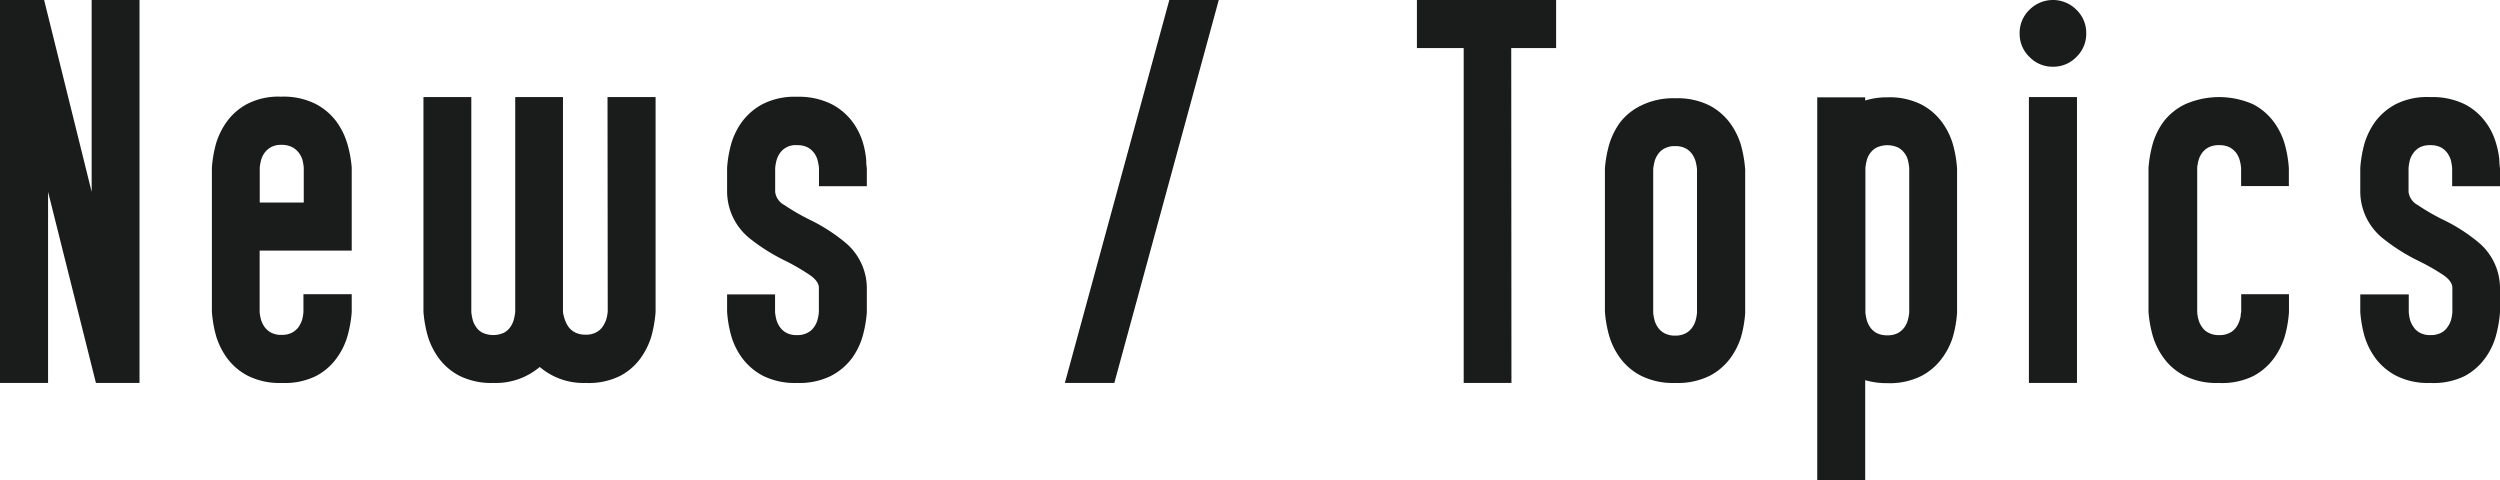 <svg xmlns="http://www.w3.org/2000/svg" viewBox="0 0 234.56 45.08"><defs><style>.cls-1{fill:#1a1b1b;}</style></defs><g id="レイヤー_2" data-name="レイヤー 2"><g id="layout"><path class="cls-1" d="M13.09,35.93H9L4.51,18V35.93H0V0H4.14L8.6,18V0h4.49Z"/><path class="cls-1" d="M26.43,35.93a6.62,6.62,0,0,1-3.19-.68,5.65,5.65,0,0,1-1.95-1.67,7.05,7.05,0,0,1-1-2,11.52,11.52,0,0,1-.41-2.33V15.73a11.52,11.52,0,0,1,.41-2.33,7,7,0,0,1,1-2,5.65,5.65,0,0,1,1.91-1.65,6.4,6.4,0,0,1,3.17-.68,6.71,6.71,0,0,1,3.24.68,5.71,5.71,0,0,1,1.95,1.65,6.79,6.79,0,0,1,1,2A10.78,10.78,0,0,1,33,15.73v7.78H24.36v5.77a4.38,4.38,0,0,0,.14.75,2.61,2.61,0,0,0,.31.63,1.9,1.9,0,0,0,.61.54,2,2,0,0,0,1,.22,2.06,2.06,0,0,0,1-.22,1.9,1.9,0,0,0,.61-.54,3,3,0,0,0,.31-.63,4.45,4.45,0,0,0,.13-.75V27.6H33v1.68a11.47,11.47,0,0,1-.42,2.33,6.55,6.55,0,0,1-1,2,5.57,5.57,0,0,1-1.93,1.67A6.65,6.65,0,0,1,26.43,35.93ZM28.5,19V15.73a4.78,4.78,0,0,0-.13-.76,2.13,2.13,0,0,0-.33-.63,1.91,1.91,0,0,0-.62-.53,2.16,2.16,0,0,0-1-.22,2,2,0,0,0-1,.22,1.94,1.94,0,0,0-.6.53,2.3,2.3,0,0,0-.31.63,4.71,4.71,0,0,0-.14.76V19Z"/><path class="cls-1" d="M54.94,35.93a6.31,6.31,0,0,1-4.3-1.5,6.37,6.37,0,0,1-4.33,1.5,6.72,6.72,0,0,1-3.22-.68,5.61,5.61,0,0,1-1.94-1.67,6.79,6.79,0,0,1-1-2,11.47,11.47,0,0,1-.42-2.33V9.11h4.49V29.28a4.71,4.71,0,0,0,.14.76,2.09,2.09,0,0,0,.31.64,1.61,1.61,0,0,0,.61.54,2.43,2.43,0,0,0,2,0,1.71,1.71,0,0,0,.61-.55,2.26,2.26,0,0,0,.31-.65,4.71,4.71,0,0,0,.14-.76V9.11h4.48l0,20.17A3.79,3.79,0,0,0,53,30a2.73,2.73,0,0,0,.32.64,1.72,1.72,0,0,0,.62.54,2.1,2.1,0,0,0,1,.22,2,2,0,0,0,1-.22,1.69,1.69,0,0,0,.61-.54,2.73,2.73,0,0,0,.32-.64,3.79,3.79,0,0,0,.15-.76L57,9.11h4.51V29.28a12.27,12.27,0,0,1-.41,2.33,7,7,0,0,1-1,2,5.52,5.52,0,0,1-1.94,1.67A6.62,6.62,0,0,1,54.94,35.93Z"/><path class="cls-1" d="M74.77,35.93a6.69,6.69,0,0,1-3.2-.68,5.79,5.79,0,0,1-1.94-1.66,6.7,6.7,0,0,1-1-2,11,11,0,0,1-.41-2.34V27.62h4.5V29.3a4.38,4.38,0,0,0,.14.75,2.3,2.3,0,0,0,.31.63,1.74,1.74,0,0,0,.6.54,2,2,0,0,0,1,.22,2,2,0,0,0,1-.22,1.61,1.61,0,0,0,.61-.54,2,2,0,0,0,.31-.63,4.38,4.38,0,0,0,.14-.75V27c0-.4-.28-.8-.84-1.19a20.46,20.46,0,0,0-2.26-1.32,17.75,17.75,0,0,1-3.41-2.14A5.66,5.66,0,0,1,68.22,18V15.76a11.07,11.07,0,0,1,.41-2.35,6.67,6.67,0,0,1,1-2,5.77,5.77,0,0,1,1.94-1.65,6.57,6.57,0,0,1,3.2-.68A6.91,6.91,0,0,1,78,9.76a5.73,5.73,0,0,1,1.93,1.6,6.32,6.32,0,0,1,1,1.92A8.24,8.24,0,0,1,81.27,15c0,.47.06.73.06.8v1.67H76.84V15.76A4.33,4.33,0,0,0,76.7,15a2,2,0,0,0-.31-.64,1.89,1.89,0,0,0-.61-.53,2.13,2.13,0,0,0-1-.21,1.78,1.78,0,0,0-1.6.74,2.22,2.22,0,0,0-.31.64,4.33,4.33,0,0,0-.14.76l0,2.25a1.61,1.61,0,0,0,.85,1.22,20.21,20.21,0,0,0,2.28,1.33,16.66,16.66,0,0,1,3.38,2.14A5.59,5.59,0,0,1,81.33,27V29.3a11.58,11.58,0,0,1-.42,2.34,6.7,6.7,0,0,1-1,2A5.75,5.75,0,0,1,78,35.25,6.65,6.65,0,0,1,74.77,35.93Z"/><path class="cls-1" d="M104.55,35.93H99.91L109.71,0h4.64Z"/><path class="cls-1" d="M141.81,35.93h-4.48V4.51h-4.39V0H146V4.51h-4.21Z"/><path class="cls-1" d="M157.16,35.93a6.69,6.69,0,0,1-3.2-.68A5.61,5.61,0,0,1,152,33.58a6.79,6.79,0,0,1-1-2,11.47,11.47,0,0,1-.42-2.33V15.8a11.39,11.39,0,0,1,.42-2.31,6.87,6.87,0,0,1,1-2A5.54,5.54,0,0,1,154,9.89a6.81,6.81,0,0,1,3.2-.67,6.69,6.69,0,0,1,3.2.68,5.65,5.65,0,0,1,1.93,1.66,6.83,6.83,0,0,1,1,2,11.87,11.87,0,0,1,.41,2.35V29.39a11.2,11.2,0,0,1-.41,2.3,6.86,6.86,0,0,1-1,1.94,5.66,5.66,0,0,1-1.92,1.63A6.77,6.77,0,0,1,157.16,35.93Zm0-4.44a2.13,2.13,0,0,0,1-.22,1.8,1.8,0,0,0,.61-.54,2.29,2.29,0,0,0,.31-.63,4.38,4.38,0,0,0,.14-.75l0-13.48a4.71,4.71,0,0,0-.14-.76,2.35,2.35,0,0,0-.31-.64,1.74,1.74,0,0,0-.6-.54,2,2,0,0,0-1-.22,2,2,0,0,0-1,.22,1.61,1.61,0,0,0-.61.54,2.09,2.09,0,0,0-.31.64,4.71,4.71,0,0,0-.14.76V29.35a4.38,4.38,0,0,0,.14.75,2.29,2.29,0,0,0,.31.63,1.8,1.8,0,0,0,.61.54A2.13,2.13,0,0,0,157.16,31.49Z"/><path class="cls-1" d="M175,45.08H170.5V9.13H175v.3a6.91,6.91,0,0,1,2.07-.3,6.65,6.65,0,0,1,3.21.68,5.64,5.64,0,0,1,1.93,1.66,6.62,6.62,0,0,1,1,2,11.07,11.07,0,0,1,.41,2.35V29.33a10.87,10.87,0,0,1-.41,2.33,6.7,6.7,0,0,1-1,1.95,5.64,5.64,0,0,1-1.93,1.66,6.65,6.65,0,0,1-3.21.68,7.24,7.24,0,0,1-2.07-.28Zm2.07-13.62a2.13,2.13,0,0,0,1-.21,1.9,1.9,0,0,0,.61-.54,2.21,2.21,0,0,0,.31-.64,4.07,4.07,0,0,0,.14-.74V15.78A4.51,4.51,0,0,0,179,15a1.85,1.85,0,0,0-.31-.63,1.76,1.76,0,0,0-.61-.53,2.43,2.43,0,0,0-2,0,1.68,1.68,0,0,0-.61.53,1.85,1.85,0,0,0-.31.63,4.51,4.51,0,0,0-.14.76V29.33a4.07,4.07,0,0,0,.14.74,2.21,2.21,0,0,0,.31.64,1.8,1.8,0,0,0,.61.54A2.13,2.13,0,0,0,177.06,31.46Z"/><path class="cls-1" d="M192.61,6.26a3,3,0,0,1-2.2-.92,3,3,0,0,1-.92-2.21,3,3,0,0,1,.92-2.21,3.1,3.1,0,0,1,4.41,0,3,3,0,0,1,.92,2.21,3,3,0,0,1-.92,2.21A3,3,0,0,1,192.61,6.26Zm2.26,29.67h-4.51V9.11h4.51Z"/><path class="cls-1" d="M208.15,35.93a6.66,6.66,0,0,1-3.2-.68A5.52,5.52,0,0,1,203,33.58a6.79,6.79,0,0,1-1-2,11.47,11.47,0,0,1-.42-2.33V15.76a11.69,11.69,0,0,1,.42-2.35,6.67,6.67,0,0,1,1-2A5.58,5.58,0,0,1,205,9.79a7.89,7.89,0,0,1,6.41,0,5.73,5.73,0,0,1,1.93,1.65,6.67,6.67,0,0,1,1,2,11.07,11.07,0,0,1,.41,2.35v1.67h-4.48V15.76a4.33,4.33,0,0,0-.14-.76,2.22,2.22,0,0,0-.31-.64,2,2,0,0,0-.61-.53,2.13,2.13,0,0,0-1-.21,2.11,2.11,0,0,0-1,.21,1.79,1.79,0,0,0-.61.53,2,2,0,0,0-.31.64,3.57,3.57,0,0,0-.14.76V29.28a3.55,3.55,0,0,0,.14.77,2,2,0,0,0,.31.63,1.54,1.54,0,0,0,.61.54,2,2,0,0,0,1,.22,2,2,0,0,0,1.18-.32,1.84,1.84,0,0,0,.61-.74,2.81,2.81,0,0,0,.23-.74c0-.23.05-.35.05-.36V27.6h4.48v1.68a10.87,10.87,0,0,1-.41,2.33,6.79,6.79,0,0,1-1,2,5.66,5.66,0,0,1-1.93,1.67A6.65,6.65,0,0,1,208.15,35.93Z"/><path class="cls-1" d="M228,35.93a6.62,6.62,0,0,1-3.19-.68,5.73,5.73,0,0,1-1.95-1.66,7,7,0,0,1-1-2,11.63,11.63,0,0,1-.41-2.34V27.62H226V29.3a4.45,4.45,0,0,0,.13.75,2.34,2.34,0,0,0,.32.63,1.62,1.62,0,0,0,.59.54,2,2,0,0,0,1,.22,2.06,2.06,0,0,0,1-.22,1.58,1.58,0,0,0,.6-.54,2.34,2.34,0,0,0,.32-.63,4.45,4.45,0,0,0,.13-.75V27c0-.4-.28-.8-.84-1.19A20.46,20.46,0,0,0,227,24.52a18.07,18.07,0,0,1-3.41-2.14A5.66,5.66,0,0,1,221.45,18V15.76a11.74,11.74,0,0,1,.41-2.35,6.92,6.92,0,0,1,1-2,5.71,5.71,0,0,1,1.95-1.65A6.51,6.51,0,0,1,228,9.11a6.91,6.91,0,0,1,3.21.65,5.63,5.63,0,0,1,1.93,1.6,6.1,6.1,0,0,1,1,1.92A8.24,8.24,0,0,1,234.5,15c0,.47.06.73.06.8v1.67h-4.49V15.76a4.41,4.41,0,0,0-.13-.76,2.26,2.26,0,0,0-.32-.64,1.84,1.84,0,0,0-.6-.53,2.18,2.18,0,0,0-1-.21,2.09,2.09,0,0,0-1,.21,1.91,1.91,0,0,0-.59.53,2.26,2.26,0,0,0-.32.64,4.41,4.41,0,0,0-.13.76l0,2.25a1.64,1.64,0,0,0,.85,1.22,20.21,20.21,0,0,0,2.28,1.33,16.13,16.13,0,0,1,3.38,2.14A5.59,5.59,0,0,1,234.56,27V29.3a11.58,11.58,0,0,1-.42,2.34,6.46,6.46,0,0,1-1,2,5.65,5.65,0,0,1-1.93,1.66A6.65,6.65,0,0,1,228,35.93Z"/></g></g></svg>